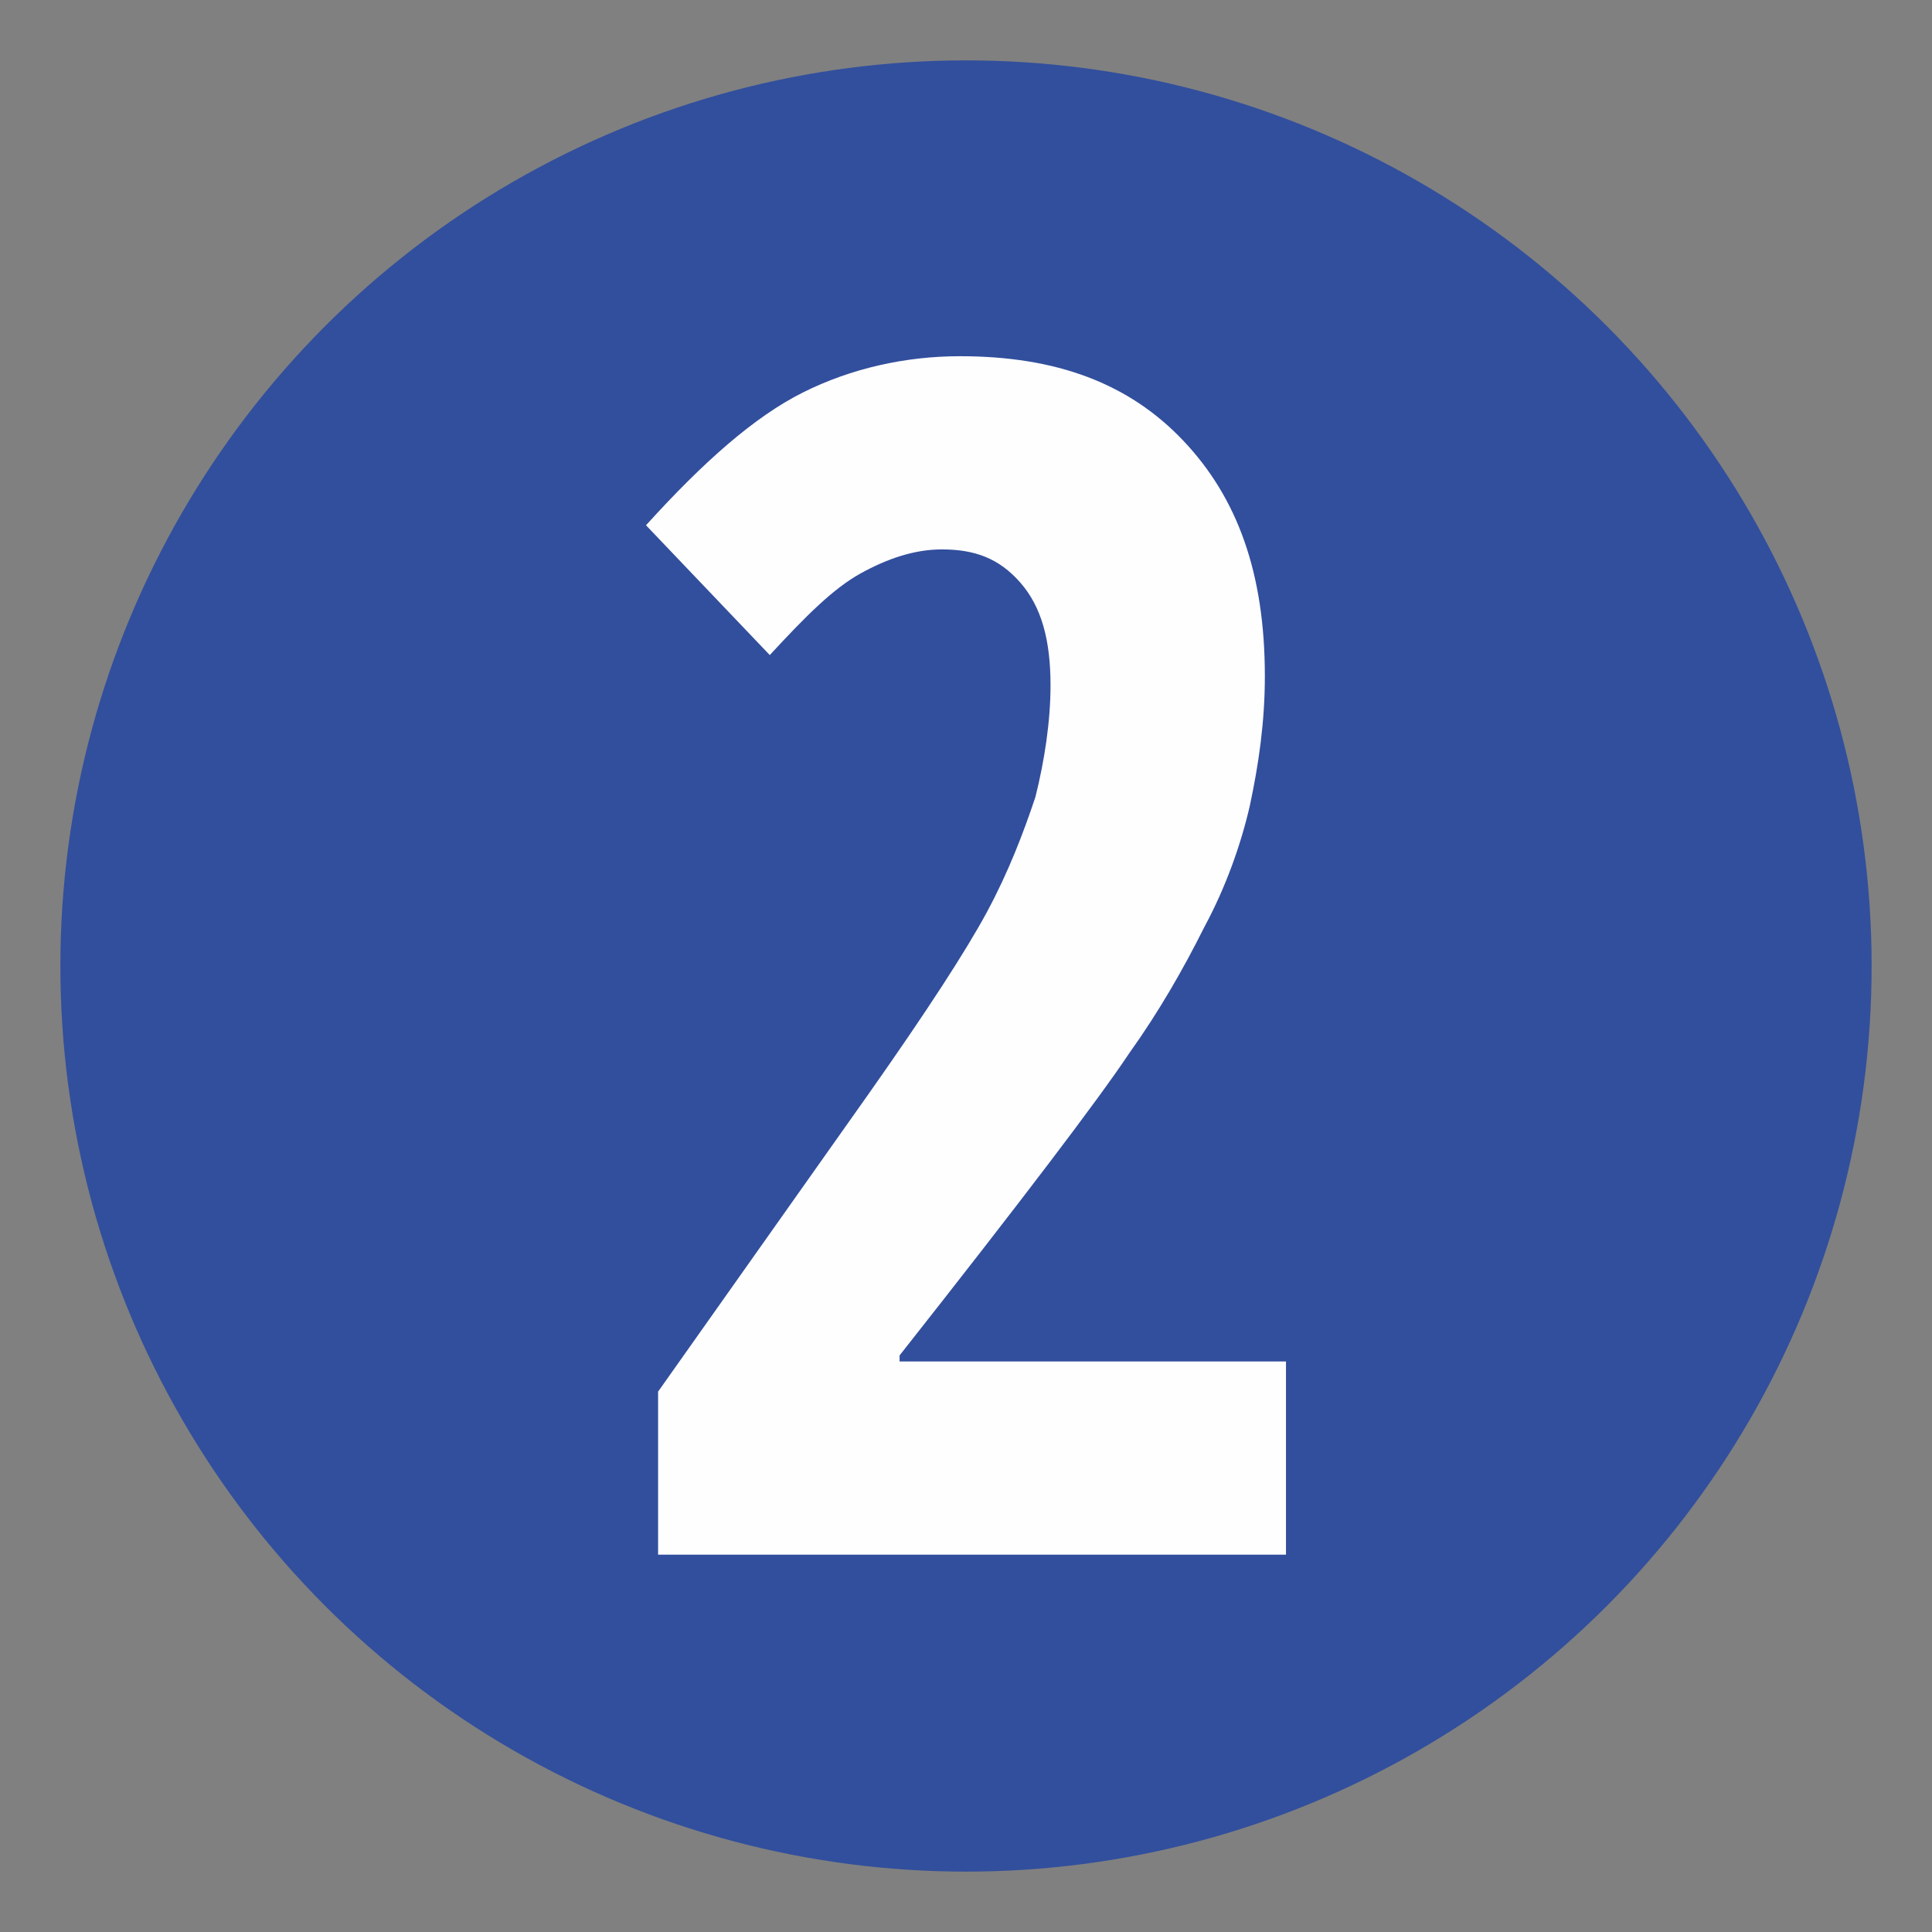 <?xml version="1.0" encoding="utf-8"?>
<!-- Generator: Adobe Illustrator 27.6.1, SVG Export Plug-In . SVG Version: 6.00 Build 0)  -->
<svg version="1.1" id="Layer_1" xmlns="http://www.w3.org/2000/svg" xmlns:xlink="http://www.w3.org/1999/xlink" x="0px" y="0px"
	 width="64px" height="64px" viewBox="0 0 64 64" style="enable-background:new 0 0 64 64;" xml:space="preserve">
<rect x="0" y="0" width="64" height="64" fill="#808080" stroke="none"/>
<style type="text/css">
	.st0{fill:#324F9D;}
	.st1{fill:#FFFEFE;}
</style>
<circle class="st0" cx="32" cy="32" r="30"/>
<g>
	<path class="st1" d="M42.8,51.5h-21v-5.4l7-9.9c1.9-2.7,3.2-4.7,3.9-6c0.7-1.3,1.2-2.6,1.6-3.8c0.3-1.2,0.5-2.5,0.5-3.7
		c0-1.5-0.3-2.6-1-3.4c-0.7-0.8-1.5-1.1-2.6-1.1c-0.9,0-1.8,0.3-2.7,0.8s-1.8,1.4-3,2.7l-4.1-4.3c1.9-2.1,3.6-3.6,5.2-4.4
		c1.6-0.8,3.4-1.2,5.2-1.2c3.2,0,5.6,0.9,7.4,2.8c1.8,1.9,2.7,4.4,2.7,7.8c0,1.5-0.2,2.9-0.5,4.3c-0.3,1.3-0.8,2.7-1.5,4
		c-0.7,1.4-1.5,2.8-2.5,4.2c-1,1.5-3.5,4.8-7.6,10v0.2h12.8V51.5z"/>
</g>
</svg>
